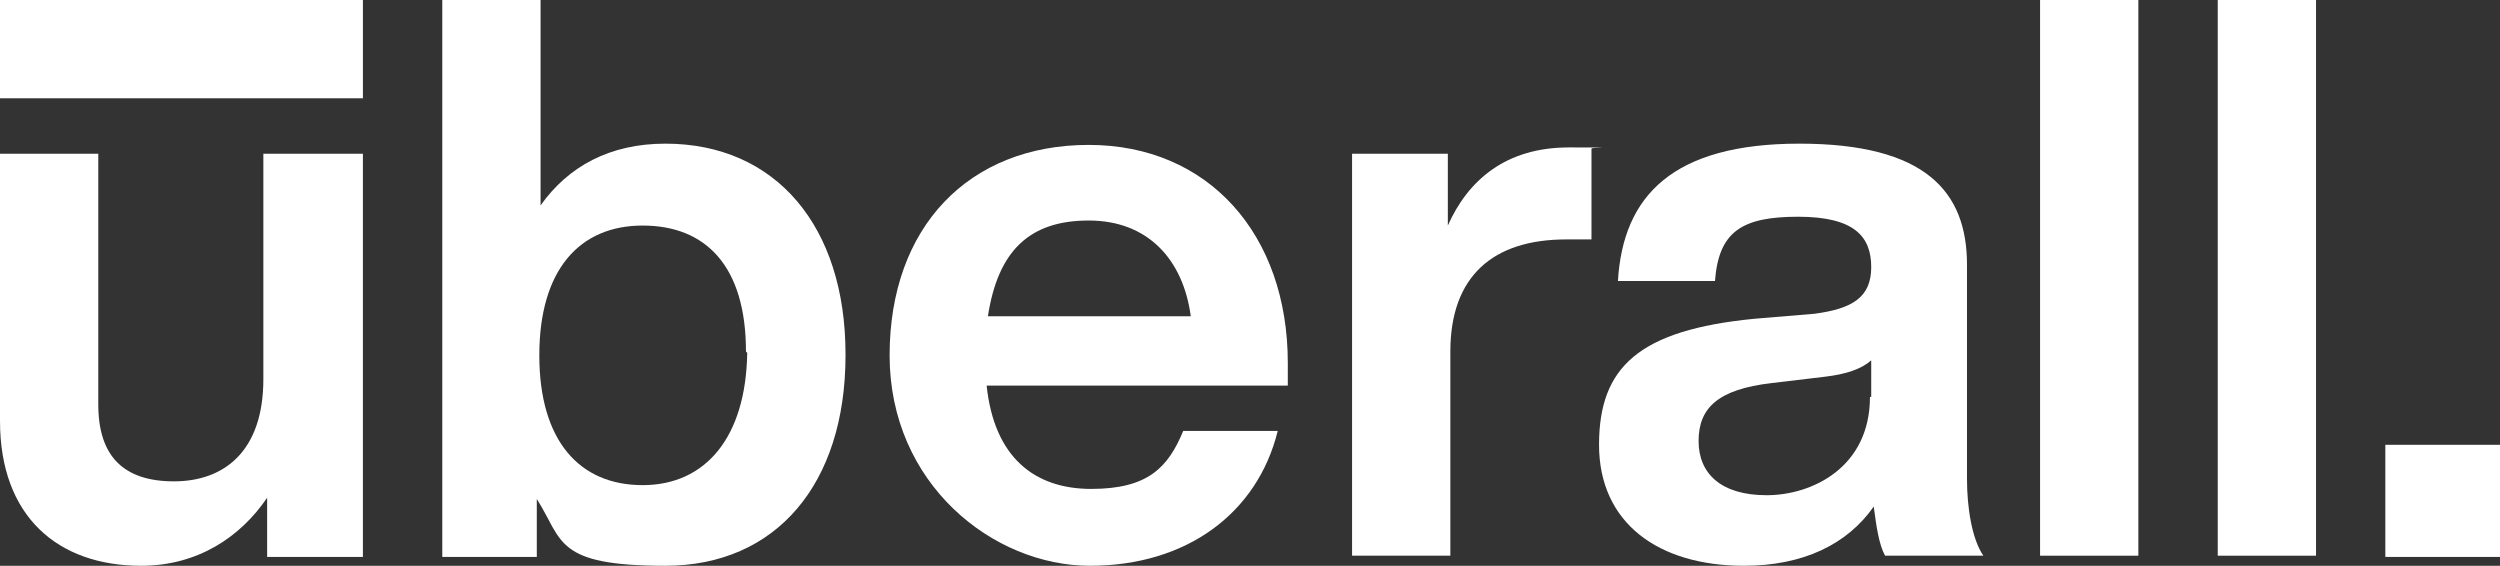 <svg xmlns="http://www.w3.org/2000/svg" id="Ebene_1" data-name="Ebene 1" viewBox="0 0 198.4 44.9"><rect x="0" y="0" width="198.4" height="44.9" fill="#333333" stroke="none"/><defs><style>      .cls-1 {        fill: #fff;        stroke-width: 0px;      }    </style></defs><path class="cls-1" d="M28.8,12.2v32h-7.6v-4.7c-2.1,3.1-5.5,5.4-10,5.4C4.6,44.9,0,41,0,33.4V12.2h7.8v19.9c0,4.1,2,6.1,6,6.1s7.1-2.4,7.1-8.1V12.2h7.9Z"></path><path class="cls-1" d="M67.1,28.2c0,10.2-5.5,16.7-14.3,16.7s-8.1-2-10.2-5.3v4.6h-7.5V0h7.8v16.3c2.2-3.1,5.5-4.9,9.9-4.9,8.8,0,14.3,6.6,14.3,16.7h0ZM59.2,27.9c0-6.8-3.2-10-8.2-10s-8.2,3.5-8.2,10.3,3.2,10.3,8.2,10.3,8.2-3.8,8.3-10.5h0Z"></path><path class="cls-1" d="M102.2,30.6h-23.9c.6,5.7,3.8,8.2,8.3,8.2s6.1-1.7,7.3-4.6h7.5c-1.6,6.5-7.2,10.7-14.9,10.7s-15.9-6.5-15.9-16.7,6.3-16.7,15.8-16.7,15.8,7.1,15.8,17.3v1.9h0ZM78.4,25.1h16.1c-.6-4.5-3.4-7.6-8.1-7.6s-7.2,2.4-8,7.6h0Z"></path><path class="cls-1" d="M126.3,11.8v7.2h-2c-5.8,0-9.2,2.9-9.2,8.9v16.2h-7.8V12.2h7.6v5.7c1.6-3.6,4.6-6.2,9.6-6.2s1.2,0,1.9.1h0Z"></path><path class="cls-1" d="M149.6,44.1c-.5-.9-.7-2.4-.9-3.9-2.1,3-5.6,4.7-10.3,4.7-6.8,0-11.5-3.4-11.5-9.6s3.2-9.1,12.3-10l4.8-.4c3-.4,4.5-1.3,4.5-3.7s-1.3-4-5.8-4-6.3,1.2-6.6,5.1h-7.7c.4-6.8,4.4-10.9,14.4-10.9s13.3,3.8,13.3,9.6v17c0,2.3.4,4.8,1.3,6.1h-7.8ZM148.5,31.5v-2.9c-.8.7-2,1.1-3.7,1.3l-4.2.5c-4.3.5-5.8,2-5.8,4.6s1.8,4.3,5.4,4.3,8.2-2.2,8.2-7.8h.1Z"></path><path class="cls-1" d="M161.9,0h7.8v44.1h-7.8V0Z"></path><path class="cls-1" d="M176,0h7.8v44.1h-7.8V0Z"></path><path class="cls-1" d="M189.3,35.3h9.1v8.9h-9.1s0-8.9,0-8.9Z"></path><rect class="cls-1" y="0" width="28.8" height="7.8"></rect></svg>